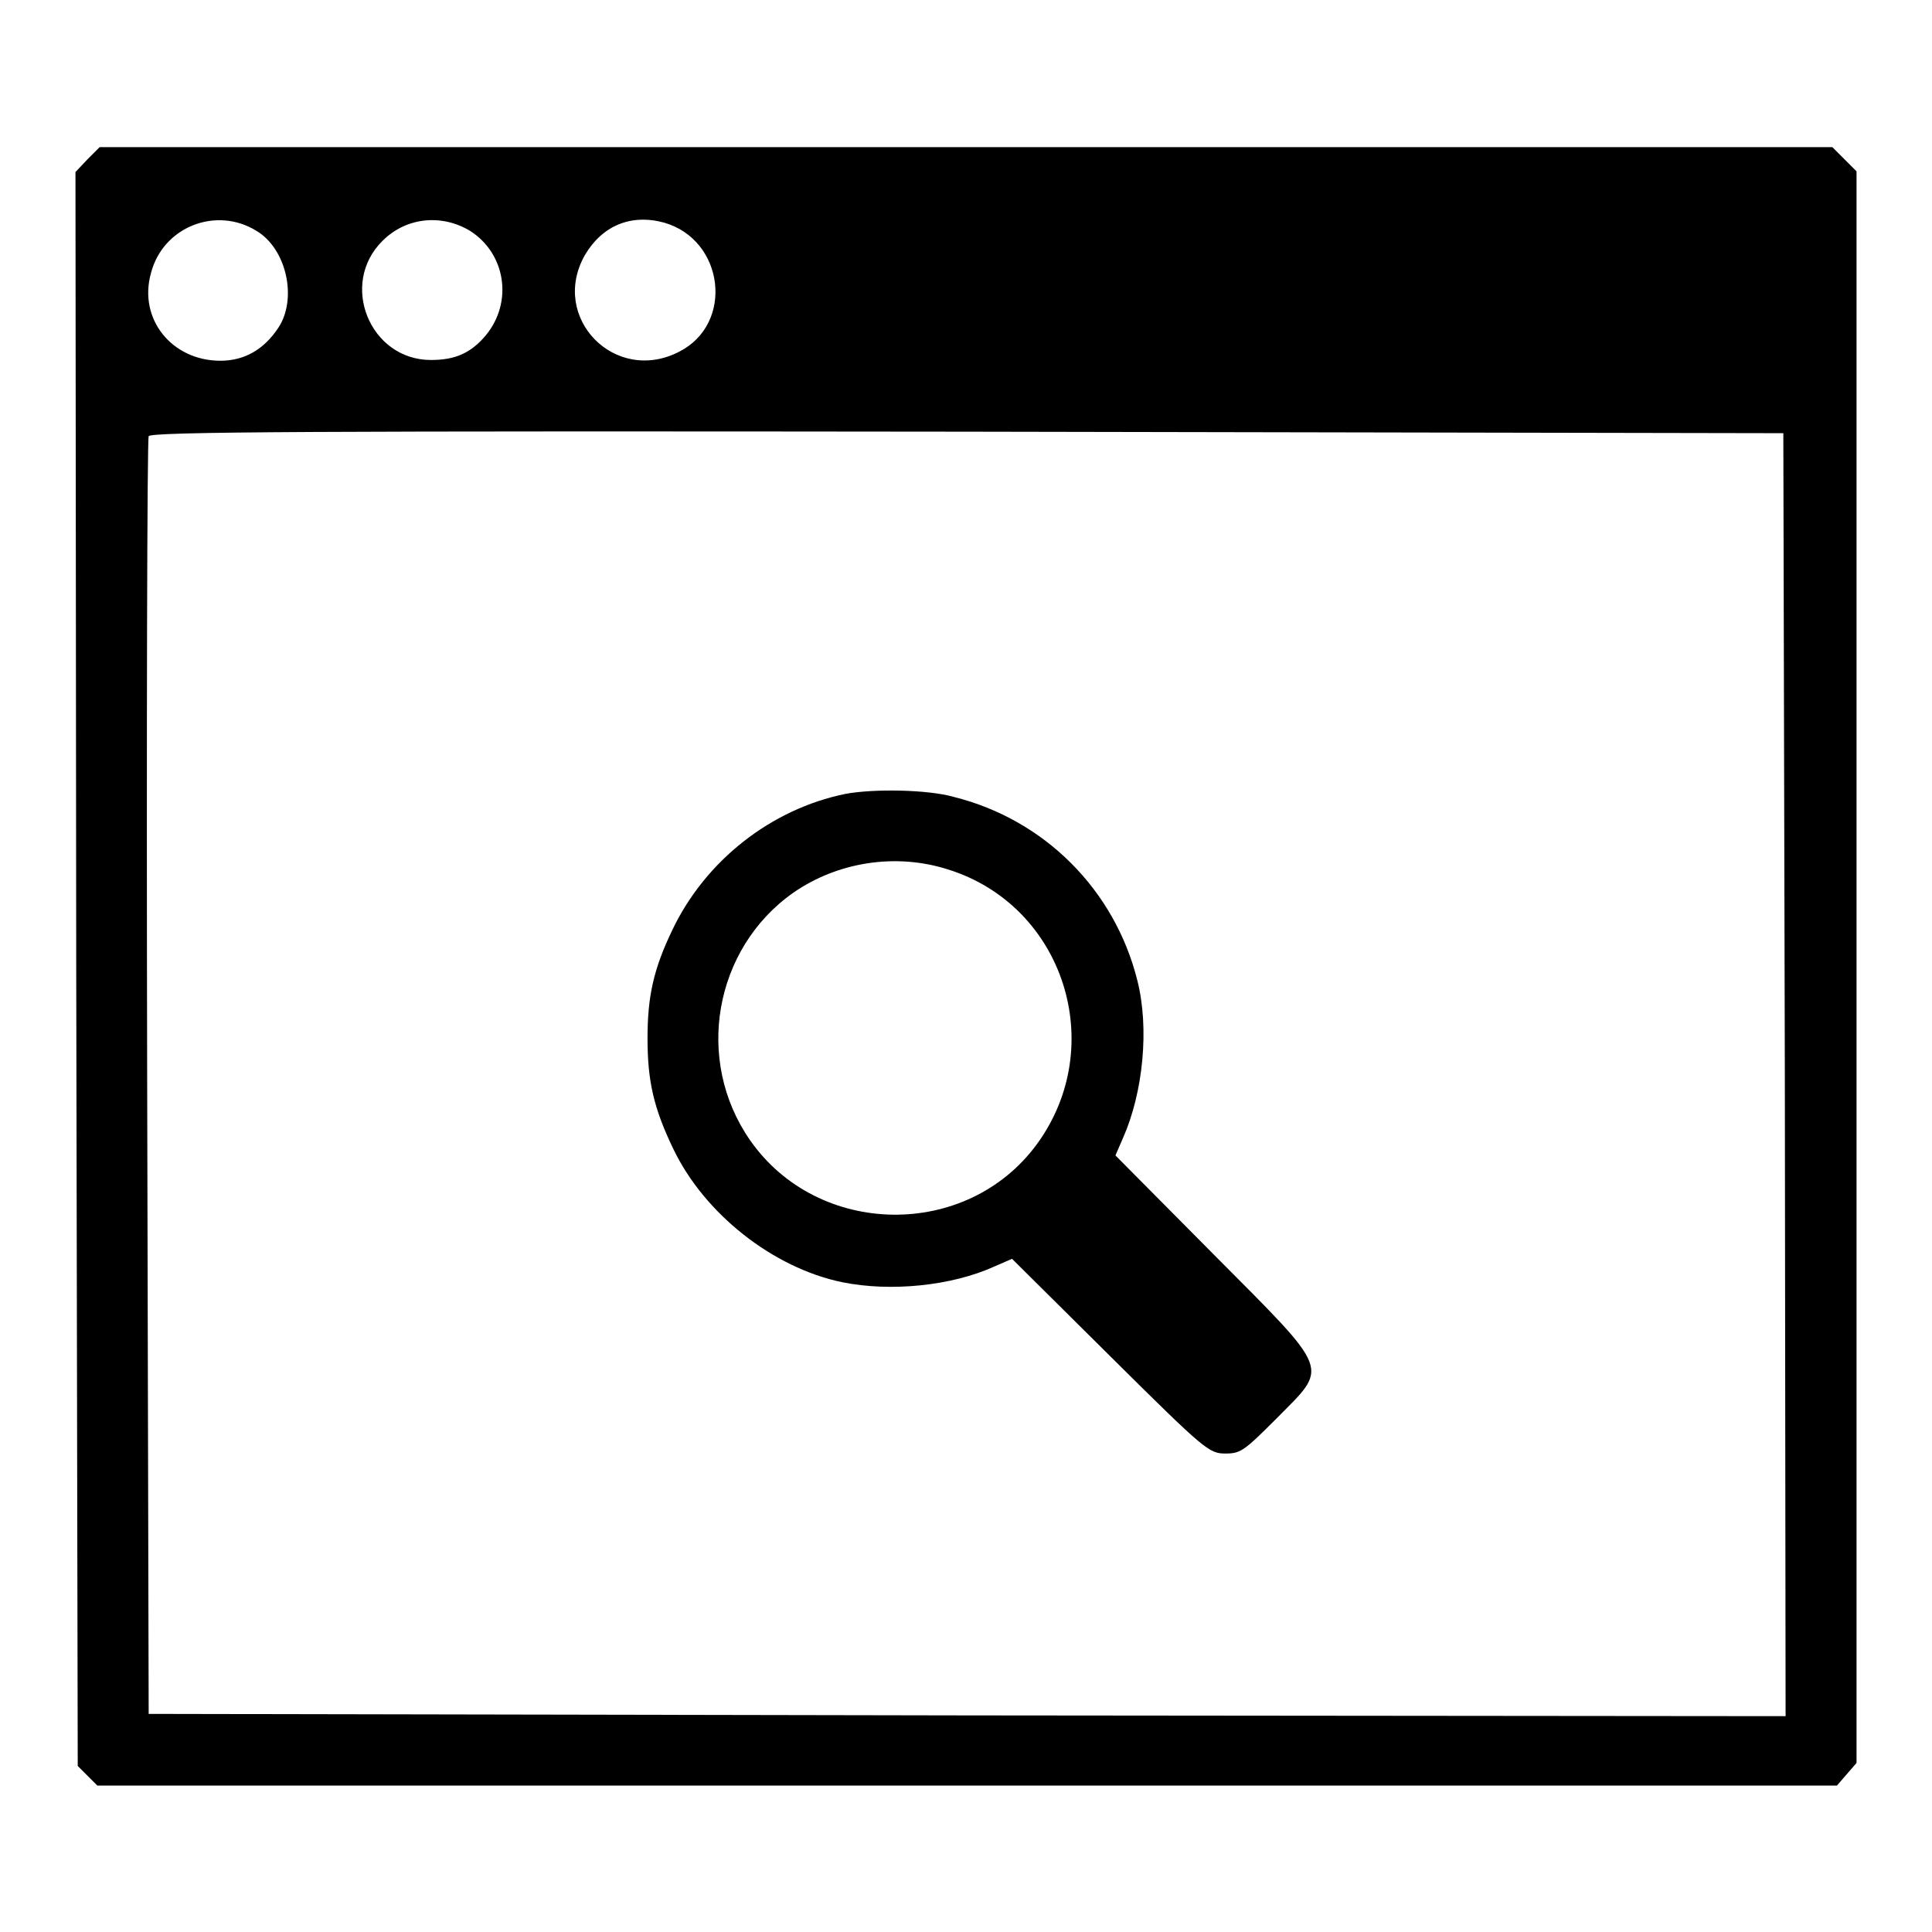 <?xml version="1.0" encoding="utf-8"?>
<!-- Svg Vector Icons : http://www.onlinewebfonts.com/icon -->
<!DOCTYPE svg PUBLIC "-//W3C//DTD SVG 1.1//EN" "http://www.w3.org/Graphics/SVG/1.1/DTD/svg11.dtd">
<svg version="1.1" xmlns="http://www.w3.org/2000/svg" xmlns:xlink="http://www.w3.org/1999/xlink" x="0px" y="0px" viewBox="0 0 256 256" enable-background="new 0 0 256 256" xml:space="preserve">
<g><g><g><path fill="#000000" d="M11.6,21.1L10,22.8l0.1,105.6l0.2,105.6l1.3,1.3l1.3,1.3h115.2h115.3l1.3-1.5l1.3-1.5V128.1V22.7l-1.6-1.6l-1.6-1.6H128H13.2L11.6,21.1z M34,30.6c4,2.4,5.4,9,2.9,12.8c-1.9,2.9-4.5,4.4-7.7,4.4c-6.4,0-10.9-5.5-9.2-11.6C21.6,30,28.7,27.3,34,30.6z M62.3,30.6C67,33.6,68,40,64.4,44.4c-2,2.4-4.1,3.3-7.3,3.3c-8.1,0-12.2-10.1-6.4-15.8C53.8,28.8,58.5,28.3,62.3,30.6z M88,29.5c8,2.3,9.3,13.4,2,17.1c-8.5,4.4-17.2-4.5-12.5-12.8C79.8,29.9,83.6,28.3,88,29.5z M236.5,142.4l0.1,85l-108.4-0.1l-108.5-0.2l-0.2-84.3c-0.1-46.4,0-84.6,0.2-85c0.2-0.6,22.2-0.7,108.4-0.6l108.2,0.2L236.5,142.4z"/><path fill="#000000" d="M112,105.2c-9.8,2-18.5,8.8-22.9,18c-2.5,5.2-3.3,8.8-3.3,14.4c0,5.6,0.8,9.2,3.4,14.6c4.1,8.6,13.2,15.8,22.4,17.7c6.4,1.3,14.5,0.5,20.2-2.1l2.3-1l13,12.9c12.6,12.5,13.1,12.9,15.3,12.9c2,0,2.5-0.4,6.7-4.6c7-7.1,7.5-5.9-8.4-21.9l-12.9-13l1-2.3c2.7-6.1,3.5-14.6,1.9-20.9c-3-12-12.3-21.3-24.3-24.3C122.9,104.6,115.7,104.5,112,105.2z M125.6,115.2c15.4,4.8,21.3,23.4,11.8,36.4c-9.3,12.7-29,12.4-38-0.5c-7.4-10.6-4.8-25.4,5.7-32.8C111,114.2,118.7,113,125.6,115.2z"/></g></g></g>
</svg>